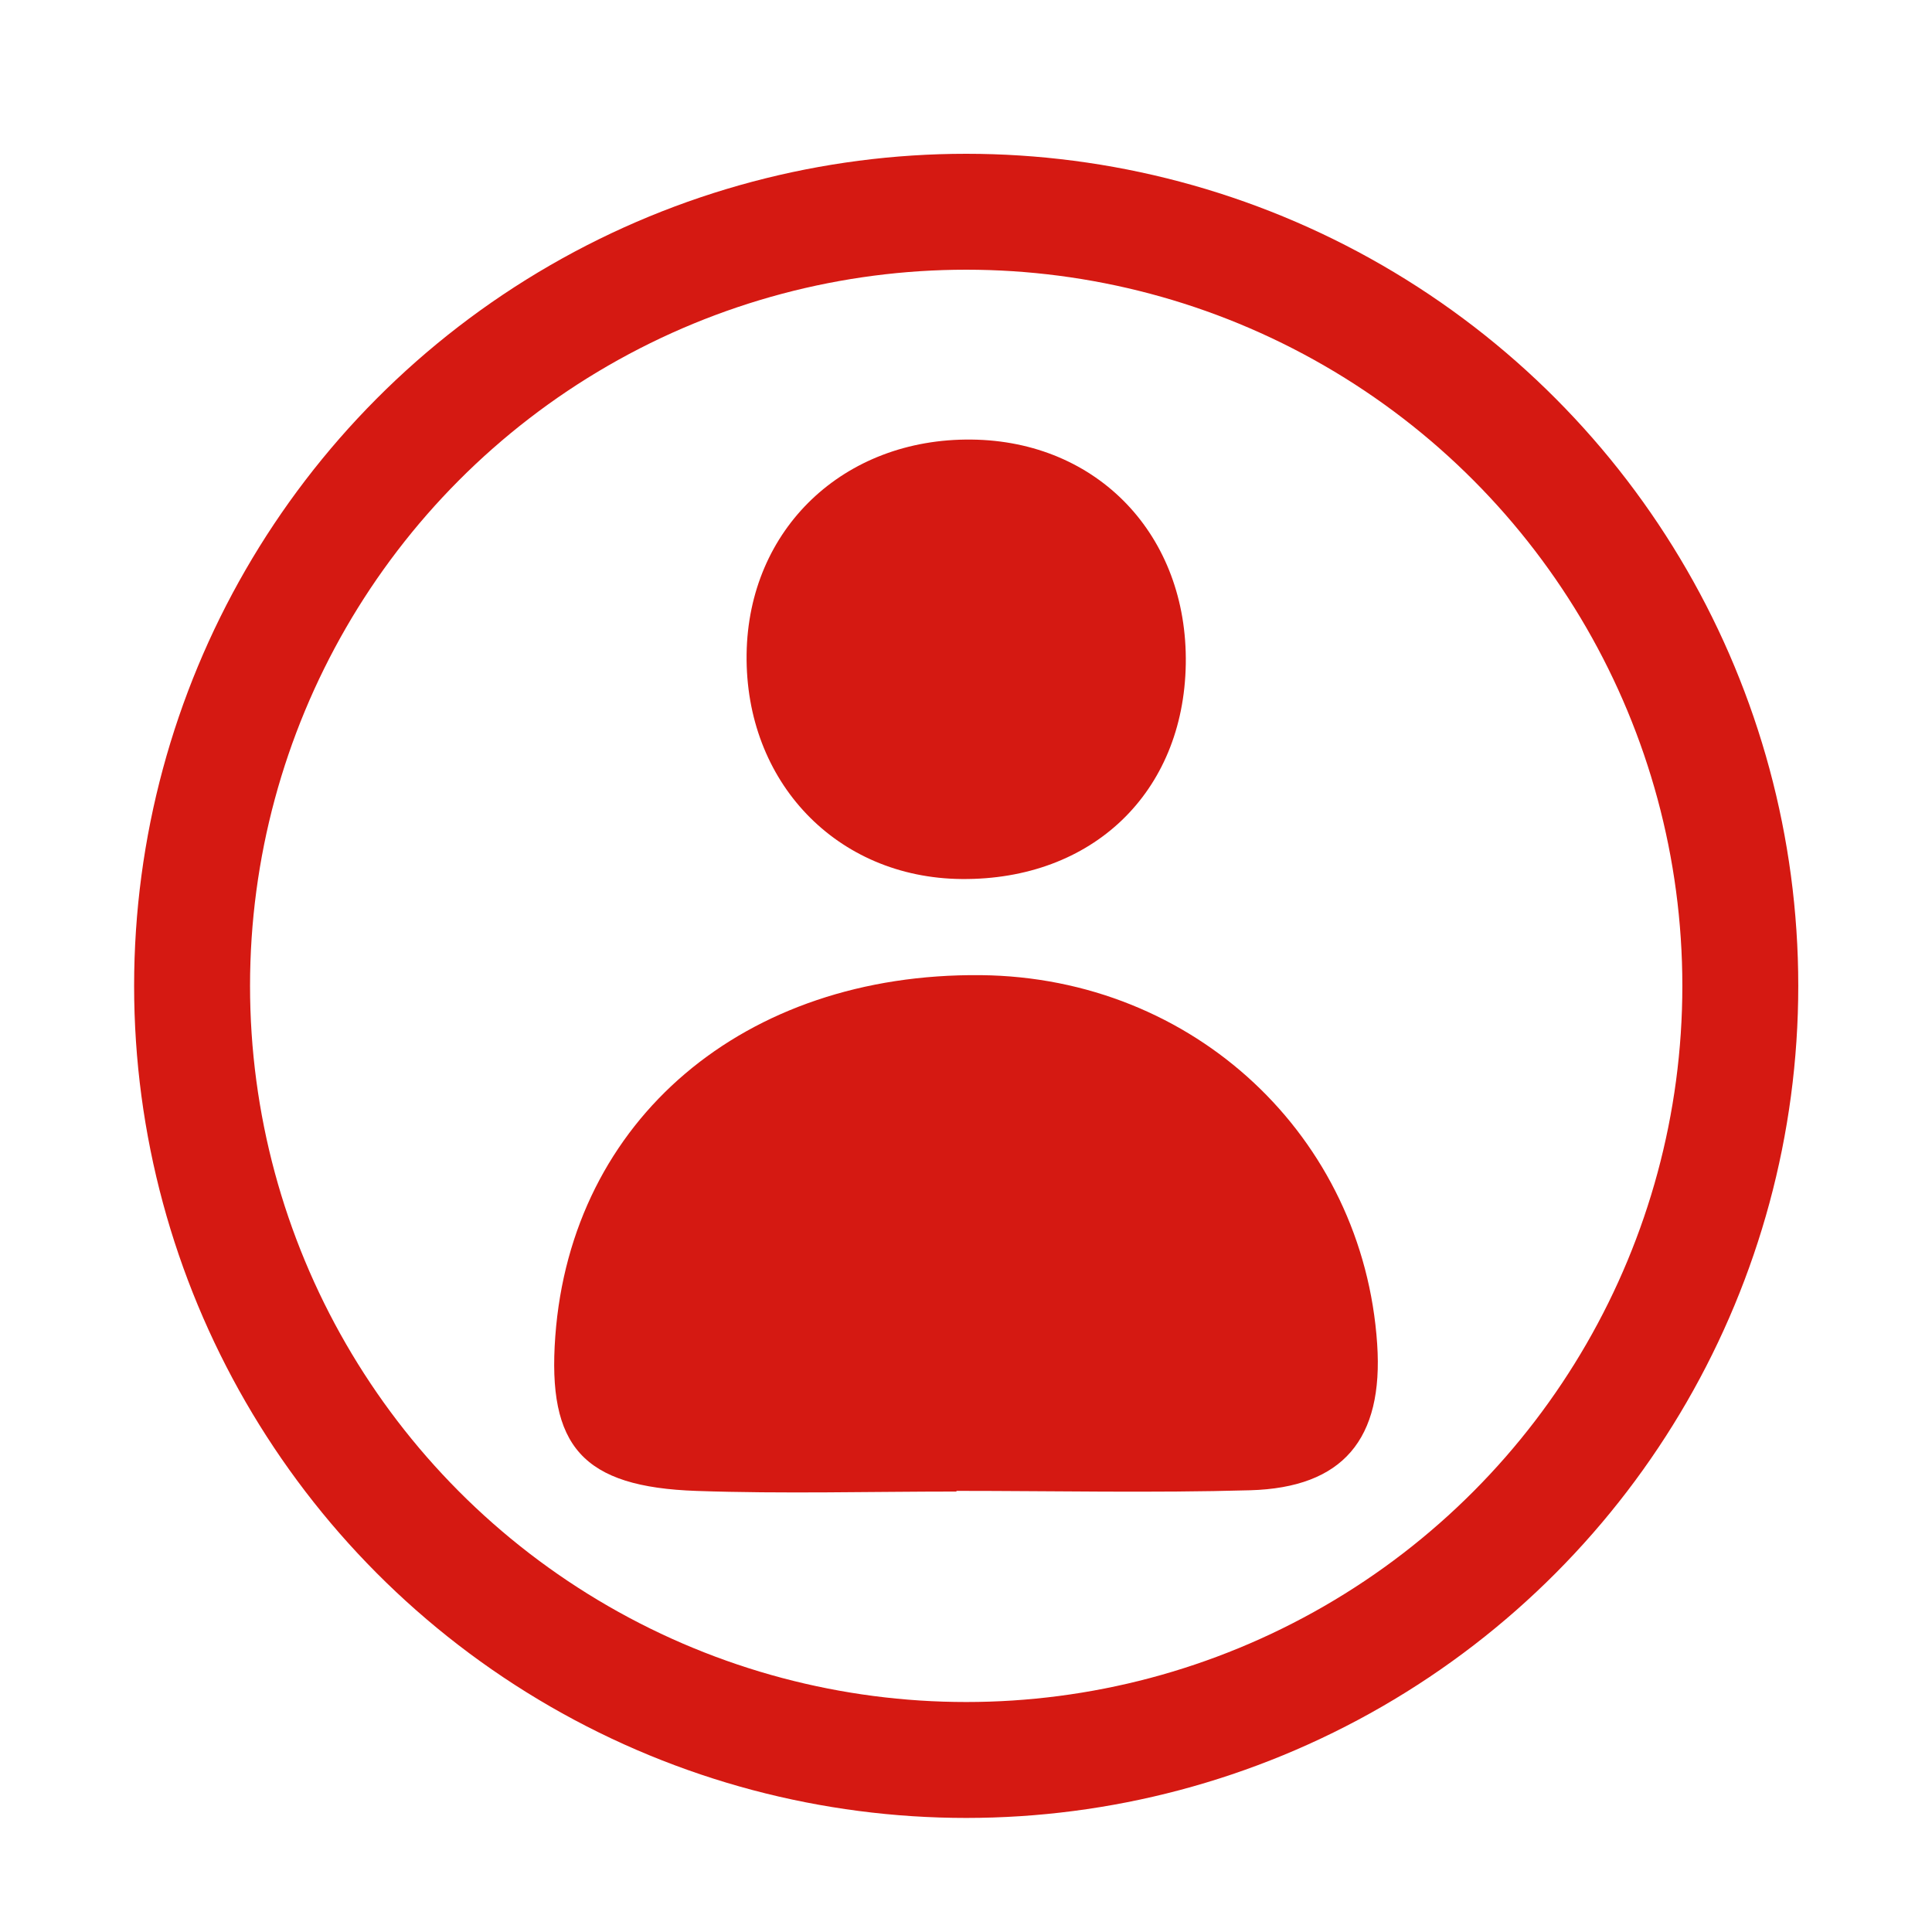 <?xml version="1.0" encoding="utf-8"?>
<!-- Generator: Adobe Illustrator 16.0.0, SVG Export Plug-In . SVG Version: 6.00 Build 0)  -->
<!DOCTYPE svg PUBLIC "-//W3C//DTD SVG 1.1//EN" "http://www.w3.org/Graphics/SVG/1.1/DTD/svg11.dtd">
<svg version="1.1" id="Layer_1" xmlns="http://www.w3.org/2000/svg" xmlns:xlink="http://www.w3.org/1999/xlink" x="0px" y="0px"
	 width="50px" height="50px" viewBox="0 0 50 50" enable-background="new 0 0 50 50" xml:space="preserve">
<g display="none">
	<path display="inline" fill="#A97C50" d="M34.921,19.985c-0.239,2.035-0.47,3.997-0.706,6.01c-0.213,0-0.376,0-0.539,0
		c-1.383,0-2.766,0.014-4.148-0.009c-0.405-0.008-0.514,0.121-0.512,0.518c0.012,5.518,0.008,11.033,0.008,16.551
		c0,0.721-0.002,0.721-0.721,0.721c-2.158,0-4.316,0.002-6.474,0c-0.63,0-0.632,0-0.632-0.615c0-5.531-0.006-11.063,0.01-16.596
		c0.001-0.473-0.136-0.595-0.592-0.58c-1.033,0.033-2.067-0.002-3.1,0.017c-0.364,0.008-0.514-0.088-0.51-0.479
		c0.017-1.687,0.016-3.374,0-5.061c-0.004-0.389,0.144-0.489,0.51-0.483c1.063,0.02,2.127-0.006,3.191,0.014
		c0.372,0.007,0.503-0.099,0.498-0.486c-0.02-1.368-0.031-2.736,0.002-4.103c0.028-1.156,0.213-2.294,0.667-3.37
		c0.901-2.131,2.627-3.205,4.805-3.609c1.008-0.187,2.045-0.251,3.071-0.281c1.563-0.045,3.131-0.002,4.696-0.019
		c0.382-0.004,0.502,0.134,0.5,0.503c-0.014,1.702-0.014,3.404,0,5.106c0.003,0.388-0.155,0.496-0.52,0.491
		c-1.078-0.015-2.158-0.011-3.236,0.005c-0.301,0.004-0.605,0.047-0.897,0.12c-0.804,0.2-1.245,0.737-1.261,1.572
		c-0.022,1.23,0,2.462-0.016,3.692c-0.006,0.366,0.196,0.375,0.465,0.374c1.611-0.005,3.223-0.003,4.834-0.003
		C34.48,19.985,34.646,19.985,34.921,19.985z"/>
</g>
<g display="none">
	<path display="inline" fill="#FFFFFF" d="M30.343,11.008c0.162,0,0.327,0,0.491,0c0.18,0,0.357,0,0.536,0c0.135,0,0.271,0,0.401,0
		c0.029,0.015,0.059,0.041,0.088,0.044c1.759,0.193,3.258,0.922,4.508,2.171c0.053,0.053,0.168,0.081,0.244,0.066
		c1.494-0.304,2.9-0.842,4.229-1.588c0.079-0.045,0.161-0.081,0.29-0.144c-0.584,1.733-1.62,3.039-3.148,4.034
		c1.047-0.13,1.996-0.358,2.927-0.677c0.385-0.133,0.765-0.279,1.146-0.419c0,0.031,0,0.061,0,0.09
		c-0.016,0.015-0.037,0.027-0.049,0.043c-0.941,1.376-2.086,2.557-3.422,3.555c-0.066,0.051-0.127,0.165-0.124,0.247
		c0.076,1.902-0.125,3.775-0.578,5.621c-0.854,3.475-2.438,6.573-4.81,9.262c-1.963,2.227-4.301,3.941-7.032,5.107
		c-3.612,1.538-7.377,1.962-11.254,1.479c-2.493-0.313-4.843-1.097-7.055-2.286c-0.456-0.246-0.902-0.509-1.354-0.763
		c0-0.031,0-0.062,0-0.091c0.318,0.029,0.636,0.072,0.955,0.089c3.269,0.154,6.268-0.679,8.995-2.483
		c0.268-0.179,0.523-0.375,0.82-0.589c-3.906-0.178-6.225-3.024-6.785-5.131c1.024,0.168,2.036,0.182,3.04-0.115
		c-1.654-0.455-3.023-1.324-4.074-2.668c-1.056-1.35-1.56-2.889-1.559-4.642c1.026,0.55,2.078,0.865,3.266,0.922
		c-1.594-1.151-2.62-2.619-3.026-4.484c-0.405-1.859-0.134-3.625,0.816-5.302c3.971,4.679,8.979,7.246,15.1,7.676
		c-0.009-0.066-0.013-0.093-0.018-0.12c-0.18-0.908-0.208-1.816-0.061-2.731c0.497-3.085,2.888-5.511,5.968-6.055
		C29.992,11.096,30.167,11.048,30.343,11.008z"/>
</g>
<g display="none">
	<path display="inline" fill="#FFFFFF" d="M25.001,10.021c3.827,0,7.655-0.002,11.481,0c2.162,0.001,3.496,1.336,3.496,3.498
		c0.002,7.653,0.002,15.306,0,22.959c0,2.156-1.338,3.498-3.496,3.498c-7.674,0.004-15.35,0.004-23.022,0
		c-2.074,0-3.438-1.362-3.438-3.436c-0.002-7.695-0.002-15.39,0.001-23.084c0-2.075,1.359-3.433,3.438-3.435
		C17.307,10.018,21.155,10.021,25.001,10.021z M26.673,33.963c0-1.465-0.008-2.857,0.004-4.25c0.009-1.036-0.013-2.08,0.08-3.113
		c0.119-1.331,1.034-2.104,2.336-2.094c1.181,0.009,1.878,0.708,2.046,2.065c0.045,0.368,0.072,0.745,0.073,1.116
		c0.009,1.871,0.003,3.742,0.006,5.612c0,0.22,0.019,0.438,0.026,0.644c1.326,0,2.582,0,3.848,0c0-2.922,0.09-5.791-0.025-8.654
		c-0.109-2.73-1.826-4.297-4.479-4.347c-1.586-0.03-2.839,0.641-3.922,2.041c0-0.665,0-1.145,0-1.604c-1.307,0-2.518,0-3.714,0
		c0,4.229,0,8.396,0,12.584C24.196,33.963,25.393,33.963,26.673,33.963z M16.532,33.95c1.312,0,2.569,0,3.84,0
		c0-4.218,0-8.388,0-12.596c-1.291,0-2.549,0-3.84,0C16.532,25.557,16.532,29.729,16.532,33.95z M18.488,15.003
		c-1.319-0.021-2.351,0.976-2.367,2.286c-0.016,1.32,0.985,2.357,2.286,2.369c1.298,0.012,2.339-1.016,2.347-2.32
		C20.762,16.063,19.754,15.024,18.488,15.003z"/>
	<path display="inline" fill="#D42027" d="M26.673,33.963c-1.28,0-2.477,0-3.722,0c0-4.188,0-8.355,0-12.584
		c1.196,0,2.407,0,3.714,0c0,0.458,0,0.939,0,1.604c1.083-1.4,2.336-2.071,3.922-2.041c2.652,0.05,4.369,1.617,4.479,4.347
		c0.115,2.863,0.024,5.732,0.024,8.654c-1.266,0-2.521,0-3.848,0c-0.009-0.204-0.026-0.424-0.026-0.644
		c-0.003-1.87,0.002-3.741-0.006-5.612c-0.001-0.371-0.027-0.748-0.074-1.116c-0.166-1.357-0.863-2.056-2.045-2.065
		c-1.302-0.01-2.217,0.763-2.336,2.094c-0.093,1.033-0.072,2.077-0.08,3.113C26.665,31.105,26.673,32.498,26.673,33.963z"/>
	<path display="inline" fill="#D42027" d="M16.532,33.95c0-4.222,0-8.394,0-12.596c1.291,0,2.549,0,3.84,0c0,4.208,0,8.378,0,12.596
		C19.101,33.95,17.844,33.95,16.532,33.95z"/>
	<path display="inline" fill="#D42027" d="M18.488,15.003c1.266,0.021,2.274,1.06,2.266,2.334c-0.008,1.304-1.048,2.332-2.347,2.32
		c-1.301-0.012-2.301-1.048-2.286-2.369C16.138,15.979,17.169,14.982,18.488,15.003z"/>
</g>
<g display="none">
	<path display="inline" fill="#FFFFFF" d="M22.849,30.304c-0.456,1.789-0.864,3.499-1.328,5.194
		c-0.656,2.398-1.982,4.448-3.472,6.402c-0.078,0.101-0.332,0.214-0.354,0.188c-0.116-0.129-0.236-0.296-0.259-0.461
		c-0.398-2.881-0.362-5.729,0.387-8.568c0.775-2.945,1.411-5.926,2.089-8.896c0.059-0.254,0.023-0.559-0.057-0.813
		c-0.7-2.217-0.751-4.377,0.652-6.358c0.775-1.095,1.854-1.675,3.244-1.409c1.279,0.245,2.144,1.247,2.069,2.667
		c-0.06,1.157-0.346,2.312-0.617,3.447c-0.316,1.323-0.775,2.613-1.081,3.938c-0.398,1.725,0.879,3.373,2.653,3.53
		c1.959,0.174,3.336-0.798,4.42-2.287c1.228-1.681,1.791-3.619,2.049-5.653c0.201-1.604,0.314-3.221-0.165-4.796
		c-0.899-2.952-3.036-4.502-5.974-4.987c-2.816-0.463-5.475,0.003-7.819,1.749c-2.791,2.077-4.312,6.08-3.432,9.225
		c0.204,0.727,0.626,1.412,1.048,2.049c0.29,0.436,0.419,0.823,0.274,1.32c-0.128,0.436-0.217,0.881-0.339,1.316
		c-0.177,0.637-0.554,0.83-1.158,0.558c-1.883-0.851-2.937-2.393-3.492-4.314c-1.383-4.781,0.597-9.959,4.946-12.905
		c2.954-2.001,6.246-2.729,9.776-2.488c3.187,0.217,5.974,1.365,8.2,3.684c2.363,2.461,3.363,5.419,3.094,8.831
		c-0.204,2.586-0.77,5.055-2.146,7.282c-1.604,2.599-3.854,4.296-6.933,4.757C26.689,32.87,24.529,32.384,22.849,30.304z"/>
</g>
<g display="none">
	<path display="inline" fill="#FFFFFF" d="M40.934,21.767c0,2.169,0,4.338,0,6.506c-0.067,0.736-0.139,1.473-0.203,2.209
		c-0.09,1.018-0.272,2.013-0.67,2.959c-0.58,1.389-1.648,2.192-3.105,2.384c-1.292,0.169-2.602,0.25-3.903,0.267
		c-4.216,0.049-8.432,0.081-12.648,0.057c-2.354-0.015-4.713,0.016-7.057-0.303c-1.811-0.244-3.064-1.135-3.624-2.934
		c-0.398-1.282-0.535-2.602-0.578-3.924c-0.071-2.188-0.091-4.381-0.069-6.571c0.016-1.513,0.11-3.03,0.458-4.512
		c0.21-0.896,0.504-1.764,1.169-2.452c0.942-0.977,2.15-1.256,3.439-1.313c1.89-0.083,3.78-0.177,5.671-0.221
		c5.576-0.129,11.154-0.133,16.72,0.292c1.729,0.132,2.986,0.989,3.615,2.671c0.41,1.101,0.547,2.248,0.647,3.405
		C40.839,20.781,40.887,21.274,40.934,21.767z M29.23,25.012c-2.859-1.43-5.653-2.827-8.461-4.23c0,2.837,0,5.626,0,8.463
		C23.595,27.831,26.382,26.438,29.23,25.012z"/>
	<path display="inline" fill="#D42027" d="M29.23,25.012c-2.85,1.424-5.635,2.819-8.461,4.232c0-2.837,0-5.626,0-8.463
		C23.578,22.185,26.371,23.583,29.23,25.012z"/>
</g>
<g display="none">
	<path display="inline" fill="#FFFFFF" d="M40.934,25.234c0,2.711,0.023,5.423-0.006,8.135c-0.039,3.589-2.729,6.845-6.252,7.586
		c-0.611,0.13-1.246,0.195-1.869,0.195c-5.271,0.018-10.542,0.011-15.813,0.011c-3.8,0-7.214-2.91-7.805-6.668
		c-0.081-0.513-0.123-1.033-0.124-1.552C9.055,27.747,9.058,22.55,9.058,17.356c0-4.027,2.944-7.431,6.919-7.993
		c0.353-0.05,0.712-0.073,1.069-0.073c5.315-0.004,10.63-0.004,15.942-0.003c3.813,0,7.214,2.888,7.816,6.651
		c0.084,0.511,0.127,1.034,0.127,1.552c0.014,2.581,0.006,5.163,0.006,7.745C40.938,25.234,40.934,25.234,40.934,25.234z
		 M38.468,25.238c0-2.592,0.007-5.186-0.001-7.776c-0.01-3.246-2.469-5.696-5.709-5.696c-5.217,0-10.433-0.002-15.65,0.002
		c-1.076,0-2.082,0.28-2.98,0.876c-1.697,1.126-2.578,2.723-2.584,4.756c-0.017,5.13-0.006,10.26-0.005,15.391
		c0.001,0.271,0.013,0.541,0.035,0.813c0.245,2.861,2.661,5.078,5.539,5.078c5.26,0,10.52,0.004,15.78-0.007
		c0.418-0.001,0.848-0.051,1.254-0.149c2.599-0.623,4.313-2.829,4.32-5.543C38.473,30.4,38.468,27.818,38.468,25.238z"/>
	<path display="inline" fill="#FFFFFF" d="M25,33.243c-4.469,0-8.014-3.563-8.026-8.037c-0.013-4.454,3.697-8.064,8.125-8.014
		c4.077,0.047,7.949,3.311,7.928,8.048C33.007,30.107,29.001,33.316,25,33.243z M30.546,25.236c0.017-2.983-2.448-5.494-5.364-5.562
		c-3.086-0.073-5.664,2.382-5.728,5.424c-0.066,3.101,2.419,5.566,5.347,5.671C27.881,30.878,30.54,28.398,30.546,25.236z"/>
	<path display="inline" fill="#FFFFFF" d="M33.775,19.12c-1.187-0.002-2.096-0.917-2.09-2.101c0.004-1.183,0.922-2.094,2.104-2.091
		c1.184,0.003,2.091,0.917,2.088,2.104C35.875,18.218,34.965,19.122,33.775,19.12z"/>
</g>
<g display="none">
	<path display="inline" fill="#D42027" d="M24.978,24.315c-1.103,1.11-2.186,2.205-3.273,3.292c-1.975,1.974-3.958,3.938-5.926,5.92
		c-0.773,0.779-1.662,1.056-2.703,0.691c-0.291-0.102-0.572-0.292-0.801-0.502c-0.546-0.505-1.059-1.048-1.587-1.572
		c-0.896-0.892-0.923-2.448,0.098-3.463c2.259-2.244,4.507-4.501,6.759-6.754c1.87-1.87,3.756-3.724,5.604-5.616
		c1.043-1.068,2.642-1.075,3.697-0.016c3.534,3.551,7.077,7.095,10.618,10.642c0.571,0.574,1.146,1.147,1.718,1.723
		c0.875,0.879,1.045,2.019,0.451,3.072c-0.083,0.148-0.191,0.289-0.313,0.41c-0.598,0.594-1.176,1.211-1.813,1.76
		c-0.777,0.676-2.174,0.646-2.93-0.063c-0.991-0.929-1.944-1.898-2.907-2.857c-2.175-2.166-4.347-4.338-6.52-6.506
		C25.107,24.43,25.058,24.389,24.978,24.315z"/>
</g>
<g display="none">
	<path display="inline" d="M576.766,16.47c1.452,1.438,2.926,2.884,4.387,4.343c4.446,4.442,8.902,8.876,13.332,13.337
		c3.072,3.098,3.161,7.865,0.249,10.955c-3.062,3.246-8.081,3.293-11.313,0.088c-2.698-2.676-5.378-5.371-8.063-8.061
		c-3.202-3.206-6.401-6.414-9.617-9.637c-8.508,4.672-17.345,5.504-26.456,2.221c-6.847-2.467-12.124-6.941-15.843-13.195
		c-7.456-12.54-4.984-28.879,5.803-38.609c10.896-9.828,27.264-10.679,38.943-2.229C580.34-15.525,585.08,2.033,576.766,16.47z
		 M550.081-23.449c-13.374-0.009-24.231,10.829-24.25,24.206s10.812,24.235,24.19,24.255c13.366,0.021,24.259-10.797,24.271-24.103
		C574.308-12.582,563.514-23.44,550.081-23.449z"/>
	<path display="inline" d="M569.454,0.766c-1.375,0-2.703,0-3.977,0c-0.979-9.282-6.078-14.365-15.354-15.402
		c0-1.237,0-2.563,0-3.89C559.234-19.064,569.573-10.883,569.454,0.766z"/>
</g>
<g>
	<path fill-rule="evenodd" clip-rule="evenodd" fill="#D51912" d="M24.753,38.601c-2.242,0-4.486,0.062-6.725-0.016
		c-2.953-0.101-3.867-1.153-3.657-4.002c0.413-5.61,4.887-9.407,11.014-9.346c5.522,0.056,9.897,4.188,10.256,9.543
		c0.167,2.471-0.89,3.719-3.286,3.788c-2.532,0.072-5.067,0.016-7.602,0.016C24.753,38.59,24.753,38.595,24.753,38.601z"/>
	<path fill-rule="evenodd" clip-rule="evenodd" fill="#D51912" d="M30.688,17.185c-0.054,3.327-2.418,5.594-5.803,5.564
		c-3.232-0.029-5.606-2.513-5.563-5.819c0.043-3.237,2.509-5.591,5.821-5.554C28.408,11.411,30.741,13.855,30.688,17.185z"/>
</g>
<circle fill-rule="evenodd" clip-rule="evenodd" fill="none" stroke="#D51912" stroke-width="3" stroke-miterlimit="10" cx="25.005" cy="25.514" r="20.034"/>
</svg>
